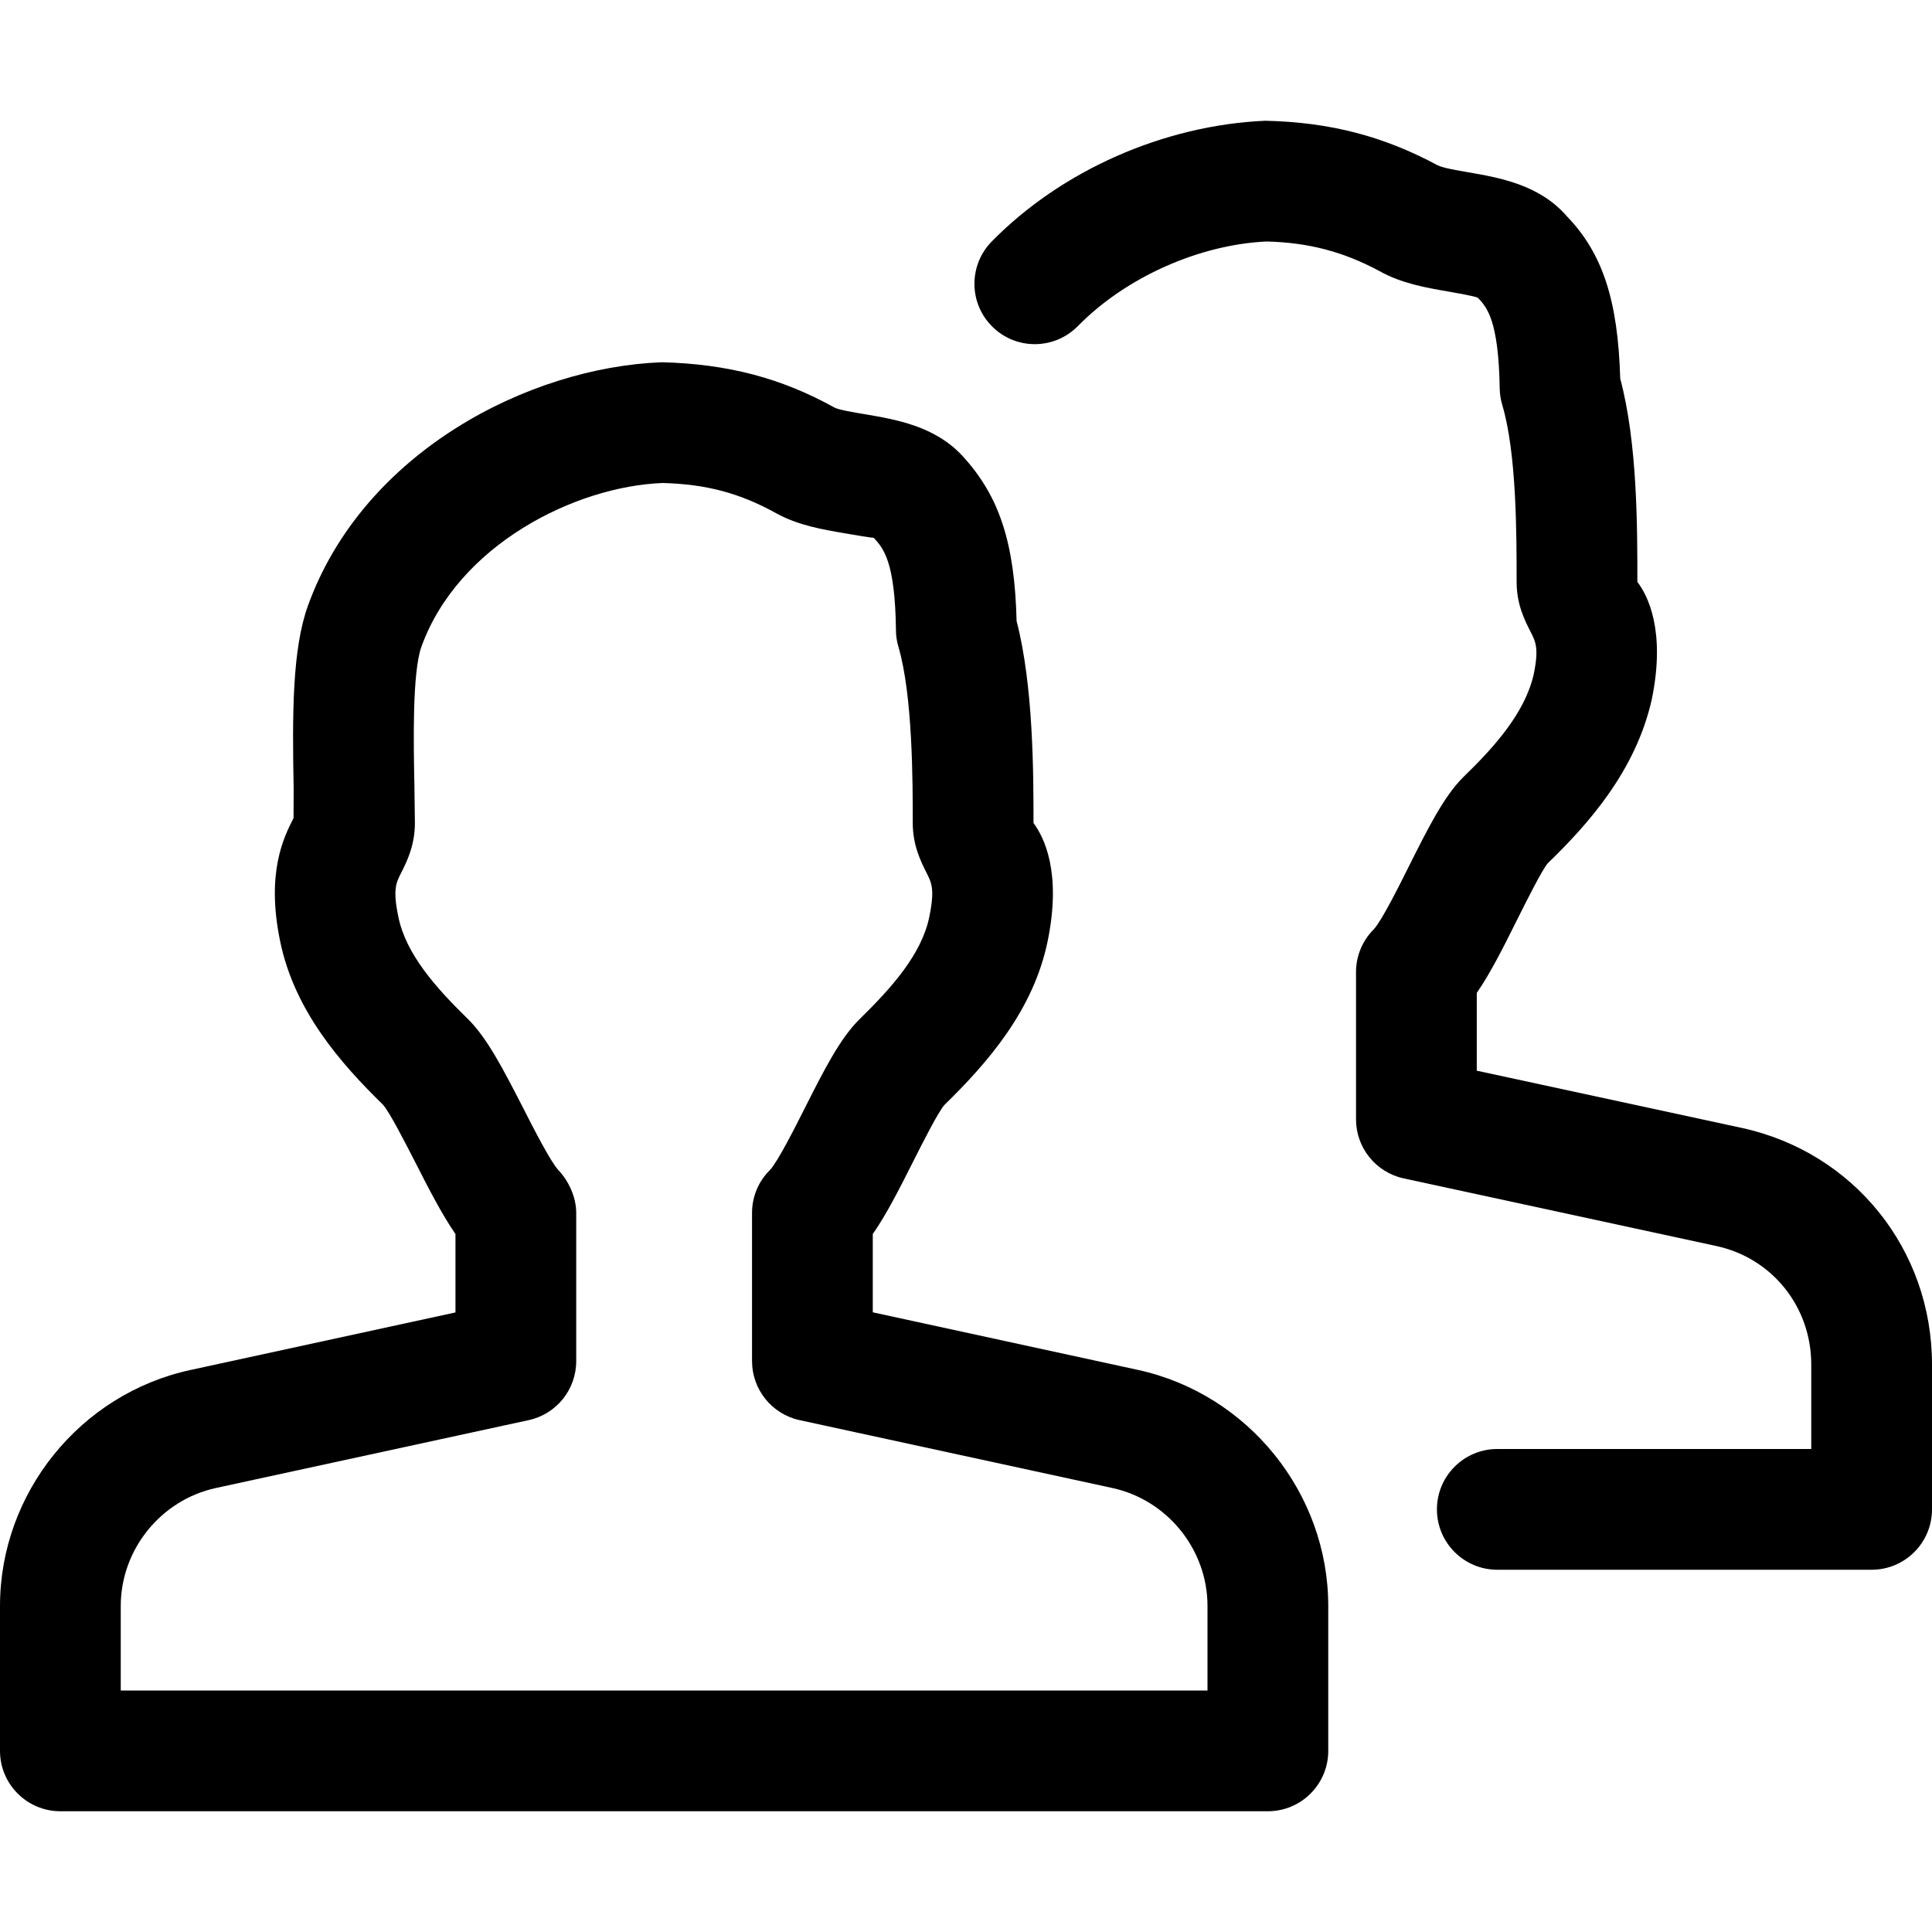 <svg xmlns="http://www.w3.org/2000/svg" xmlns:xlink="http://www.w3.org/1999/xlink" x="0px" y="0px" viewBox="0 0 512 512" style="enable-background:new 0 0 512 512;" xml:space="preserve">
<g>
	<g>
		<path d="M461.6,298.912l-70.24-15.168v-20.608c3.68-5.344,7.104-12.192,10.656-19.328c2.656-5.312,6.656-13.28,8.16-15.04    c10.624-10.272,23.36-24.48,27.584-43.52c3.712-18.144-1.12-27.488-3.84-31.04c0-14.816,0-36.864-4.544-53.888    c-0.608-20.896-4.736-33.216-14.08-42.944C408,48.928,397.44,47.104,388.96,45.632c-2.624-0.448-6.56-1.12-7.968-1.824    C366.72,36.128,352.576,32.384,335.296,32c-26.88,1.184-53.984,13.152-72.48,32c-6.176,6.304-6.112,16.448,0.224,22.624    c6.272,6.176,16.384,6.112,22.624-0.224c12.768-13.024,32.32-21.6,49.984-22.4c11.104,0.256,20.416,2.72,29.984,7.872    c5.76,3.232,12.224,4.352,17.92,5.344c2.688,0.48,7.232,1.248,8.096,1.696c2.304,2.432,5.504,5.76,5.792,24.096    c0.032,1.44,0.256,2.912,0.672,4.288c3.808,12.8,3.808,34.176,3.808,46.944c0,5.984,2.208,10.272,3.68,13.152    c1.344,2.656,2.272,4.384,0.864,11.232c-2.304,10.368-10.656,19.552-18.688,27.328c-5.152,5.12-9.408,13.664-14.368,23.552    c-2.72,5.472-7.296,14.592-9.344,16.768c-3.008,3.008-4.704,7.072-4.704,11.328v39.04c0,7.52,5.248,14.048,12.64,15.648    l82.848,17.92C469.664,333.408,480,346.336,480,361.6V384h-83.2c-8.832,0-16,7.168-16,16c0,8.832,7.168,16,16,16H496    c8.832,0,16-7.168,16-16v-38.4C512,331.136,491.296,305.376,461.6,298.912z"></path>
	</g>
</g>
<g>
	<g>
		<path d="M301.568,363.04l-70.272-15.264V327.04c3.68-5.312,7.104-12.064,10.656-19.136c2.656-5.248,6.656-13.184,8.32-15.072    c11.424-11.168,23.584-25.056,27.36-43.392c3.776-18.272-0.992-27.648-3.744-31.328c0-12.864,0-36.32-4.48-53.536    c-0.512-20.768-4.576-33.12-14.336-43.744c-7.328-7.936-17.664-9.664-25.952-11.072c-2.688-0.448-6.72-1.12-7.936-1.728    C207.2,100.256,192.992,96.448,175.392,96c-35.52,1.344-79.168,23.968-93.792,64.544c-4.16,11.52-4.16,28.736-3.776,48.448    l-0.032,7.808c-2.56,5.024-7.328,14.4-3.552,32.64c3.776,18.368,15.936,32.256,27.264,43.328c1.76,1.984,5.824,9.952,8.544,15.232    c3.552,7.008,7.008,13.728,10.656,19.04v20.768l-70.272,15.264C21.216,369.408,0,395.712,0,425.6V464c0,8.832,7.168,16,16,16h320    c8.832,0,16-7.168,16-16v-38.4C352,395.712,330.784,369.408,301.568,363.04z M320,448H32v-22.4    c0-14.944,10.624-28.096,25.216-31.264l82.88-17.984c7.36-1.6,12.608-8.096,12.608-15.648V321.44c0-4.096-1.92-8.384-4.736-11.36    c-2.048-2.176-6.656-11.2-9.408-16.608c-5.088-9.888-9.44-18.432-14.624-23.488c-8.352-8.16-16.352-17.088-18.368-27.008    c-1.504-7.264-0.608-9.024,0.736-11.648c1.44-2.848,3.648-7.2,3.648-13.216l-0.128-9.76c-0.224-11.232-0.608-30.08,1.856-36.96    c9.728-26.976,40.704-42.496,63.904-43.392c11.52,0.288,20.512,2.688,30.08,8c5.824,3.232,12.352,4.32,18.112,5.312    c2.944,0.512,7.136,1.216,7.776,1.216c2.528,2.752,5.664,6.176,5.888,24.544c0,1.44,0.224,2.88,0.64,4.288    c3.808,12.96,3.808,35.776,3.808,46.72c0,6.016,2.208,10.336,3.648,13.216c1.344,2.656,2.24,4.384,0.736,11.68    c-2.016,9.92-10.016,18.816-18.368,27.008c-5.216,5.056-9.536,13.6-14.528,23.488c-2.72,5.408-7.296,14.432-9.312,16.576    c-3.072,3.008-4.768,7.104-4.768,11.392v39.264c0,7.52,5.248,14.048,12.608,15.648l82.88,17.984    C309.376,397.504,320,410.656,320,425.6V448z"></path>
	</g>
</g>
</svg>